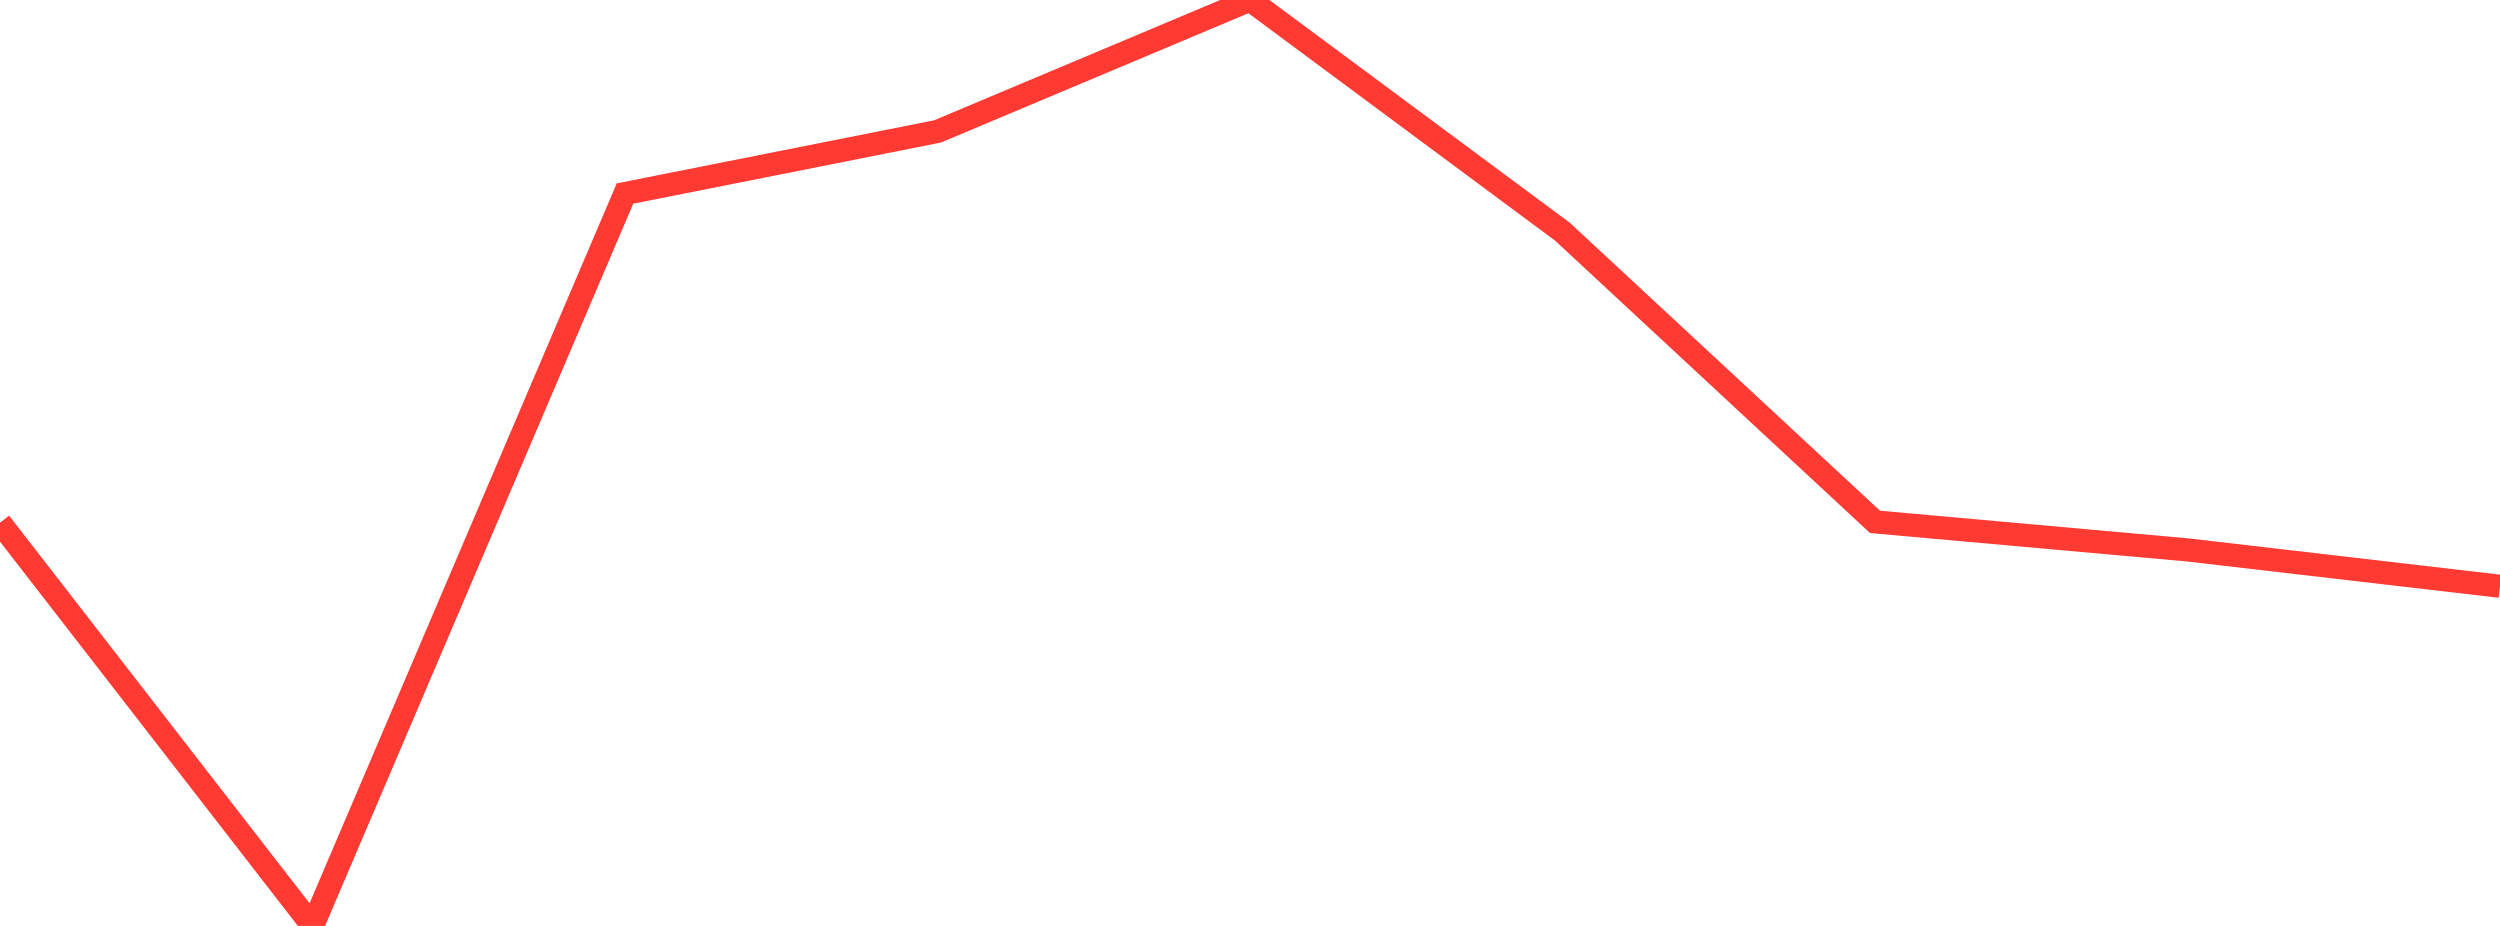 <?xml version="1.0" standalone="no"?>
<!DOCTYPE svg PUBLIC "-//W3C//DTD SVG 1.1//EN" "http://www.w3.org/Graphics/SVG/1.1/DTD/svg11.dtd">

<svg width="135" height="50" viewBox="0 0 135 50" preserveAspectRatio="none" 
  xmlns="http://www.w3.org/2000/svg"
  xmlns:xlink="http://www.w3.org/1999/xlink">


<polyline points="0.0, 28.228 16.875, 50.0 33.75, 10.451 50.625, 7.097 67.5, 0.0 84.375, 12.514 101.25, 28.181 118.125, 29.695 135.0, 31.659" fill="none" stroke="#ff3a33" stroke-width="1.25"/>

</svg>